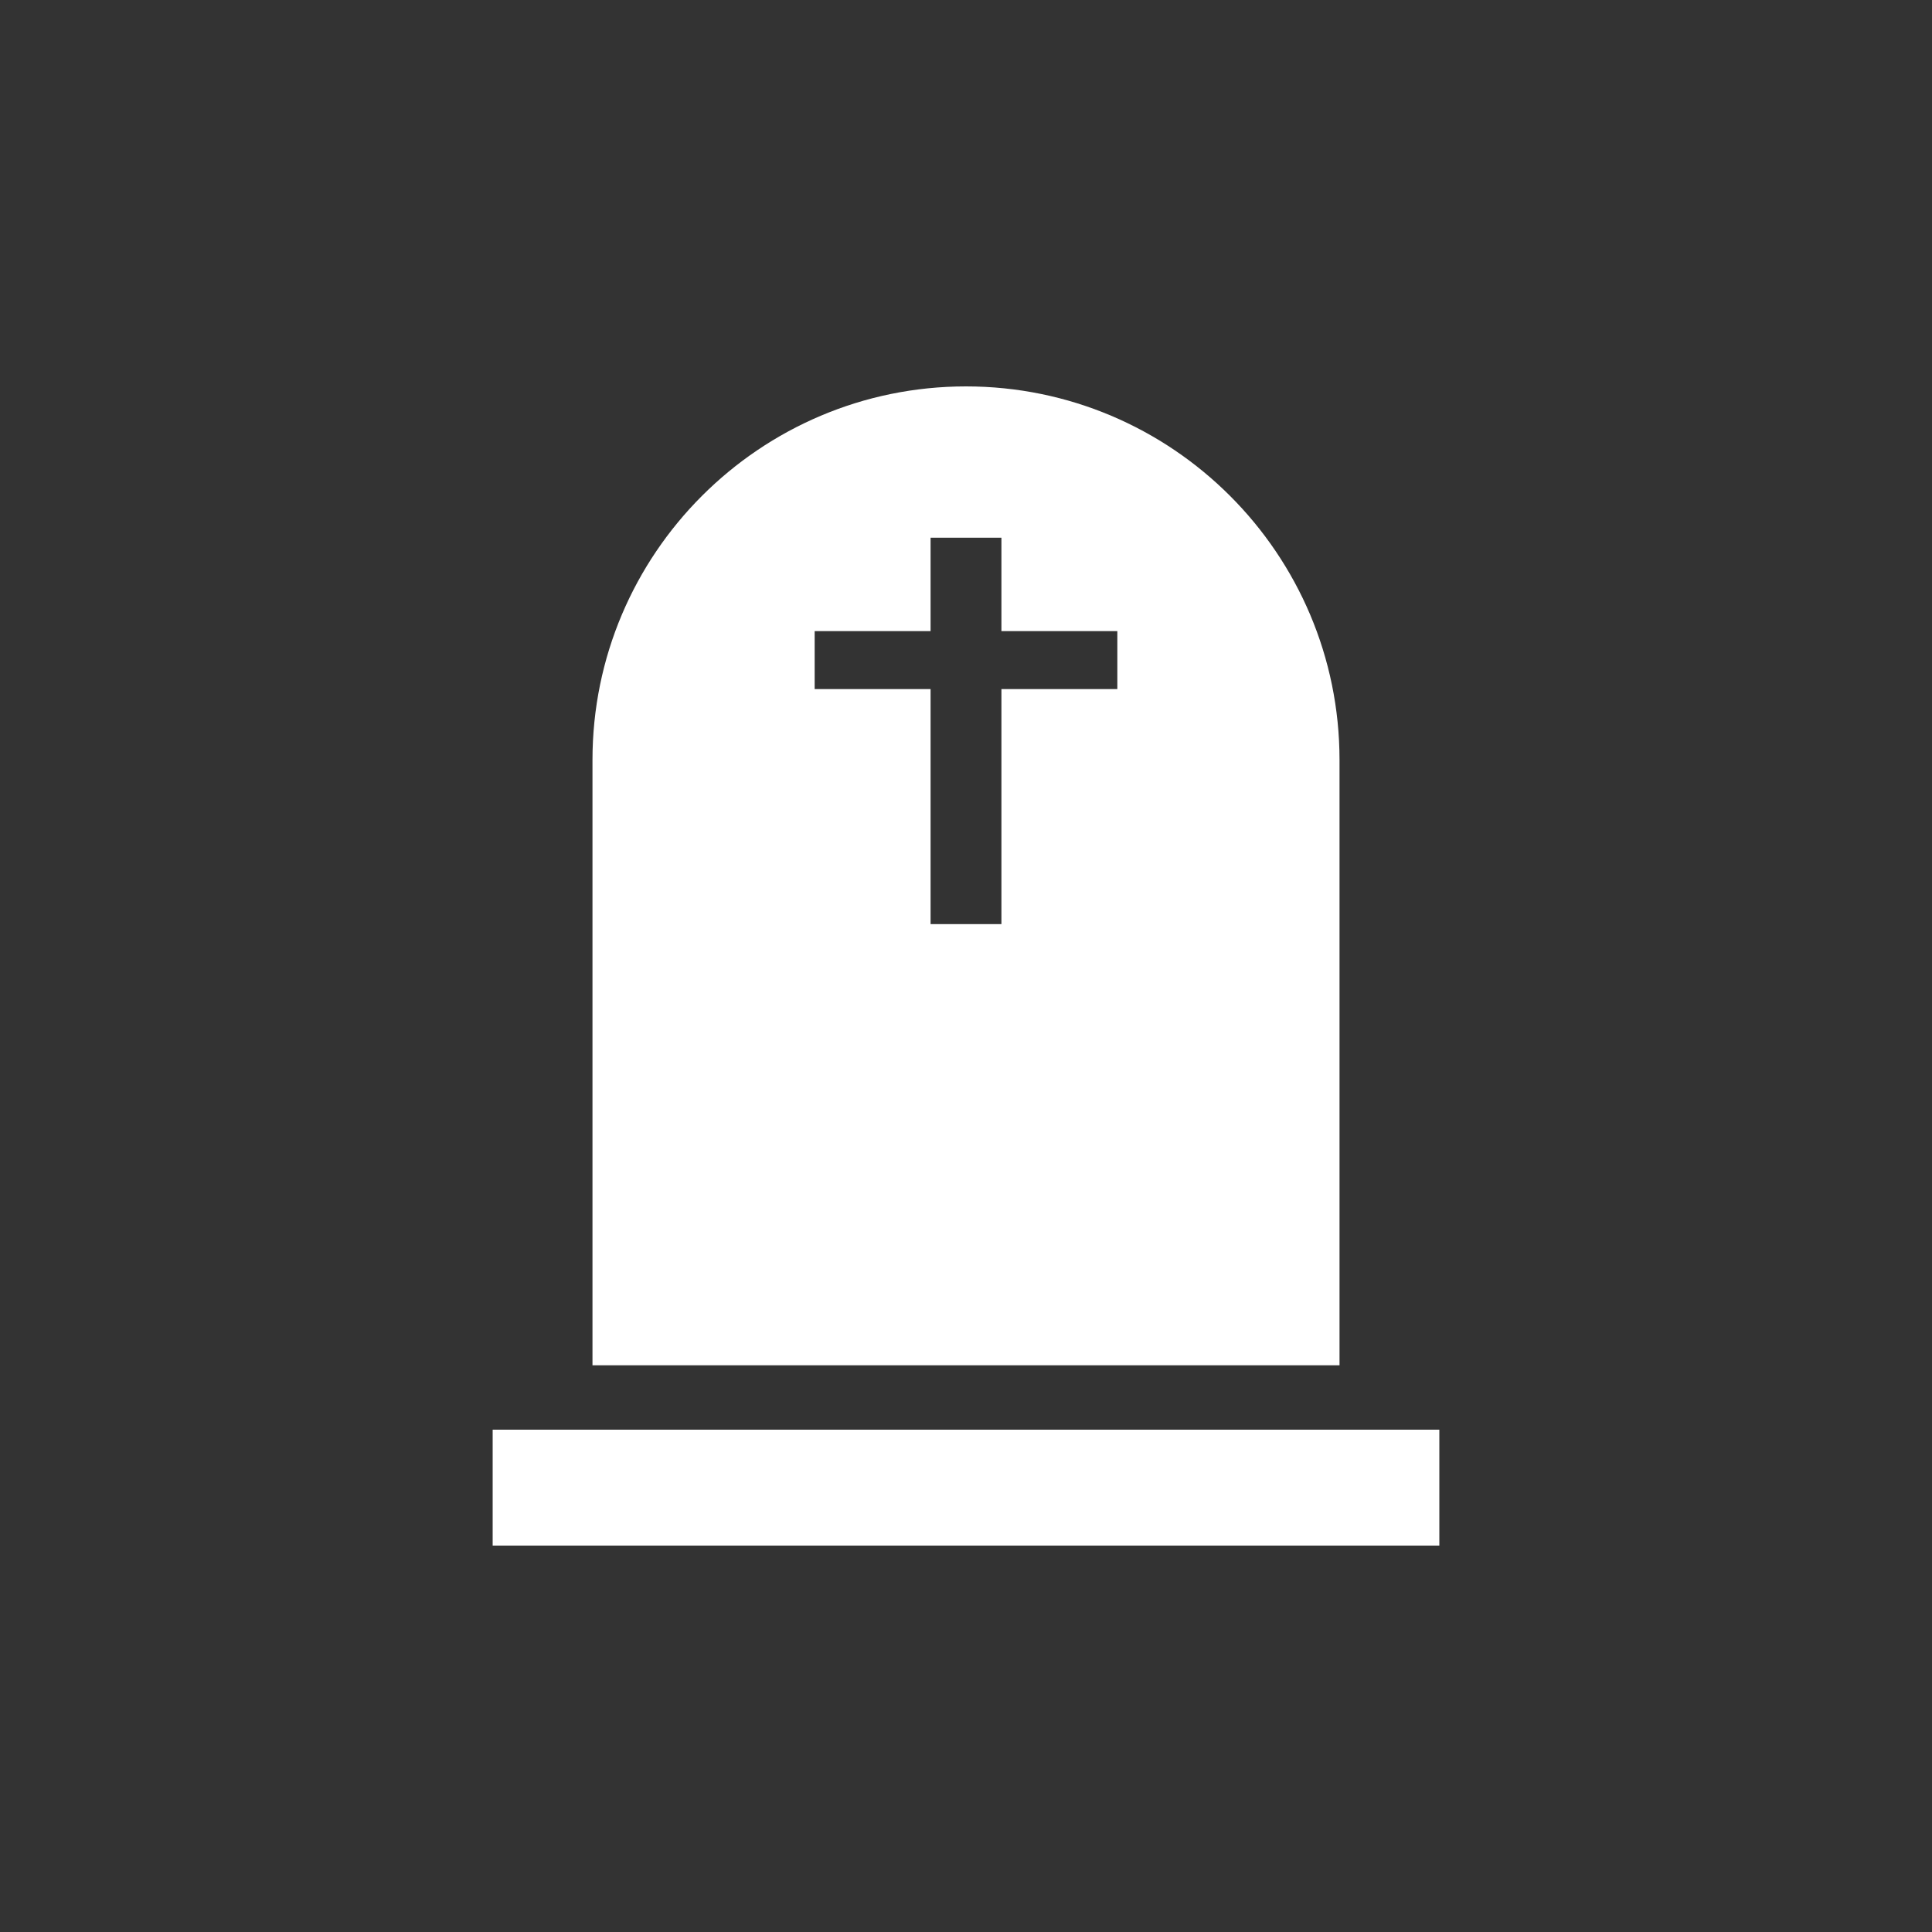 <?xml version="1.0" encoding="UTF-8"?> <!-- Generator: Adobe Illustrator 25.4.1, SVG Export Plug-In . SVG Version: 6.00 Build 0) --> <svg xmlns="http://www.w3.org/2000/svg" xmlns:xlink="http://www.w3.org/1999/xlink" version="1.1" id="Layer_1" x="0px" y="0px" viewBox="0 0 60 60" style="enable-background:new 0 0 60 60;" xml:space="preserve"><rect x="0" y="0" width="60" height="60" fill="#333333" stroke="none"/> <style type="text/css"> .st0{fill:#FFFFFF;} .st1{fill-rule:evenodd;clip-rule:evenodd;fill:#FFFFFF;} </style> <g id="Layer_2_00000011739421989219774490000000493591065749482127_"> <g id="Camada_1"> <rect x="15.3" y="44.4" class="st0" width="29.4" height="3.6"></rect> <path class="st1" d="M18.4,42.4h23.2V23.6C41.6,17.2,36.4,12,30,12l0,0c-6.4,0-11.6,5.2-11.6,11.6V42.4z M31.1,16.7v2.9h3.6v1.8 h-3.6v7.3h-2.2v-7.3h-3.6v-1.8h3.6v-2.9H31.1z"></path> </g> </g> </svg> 